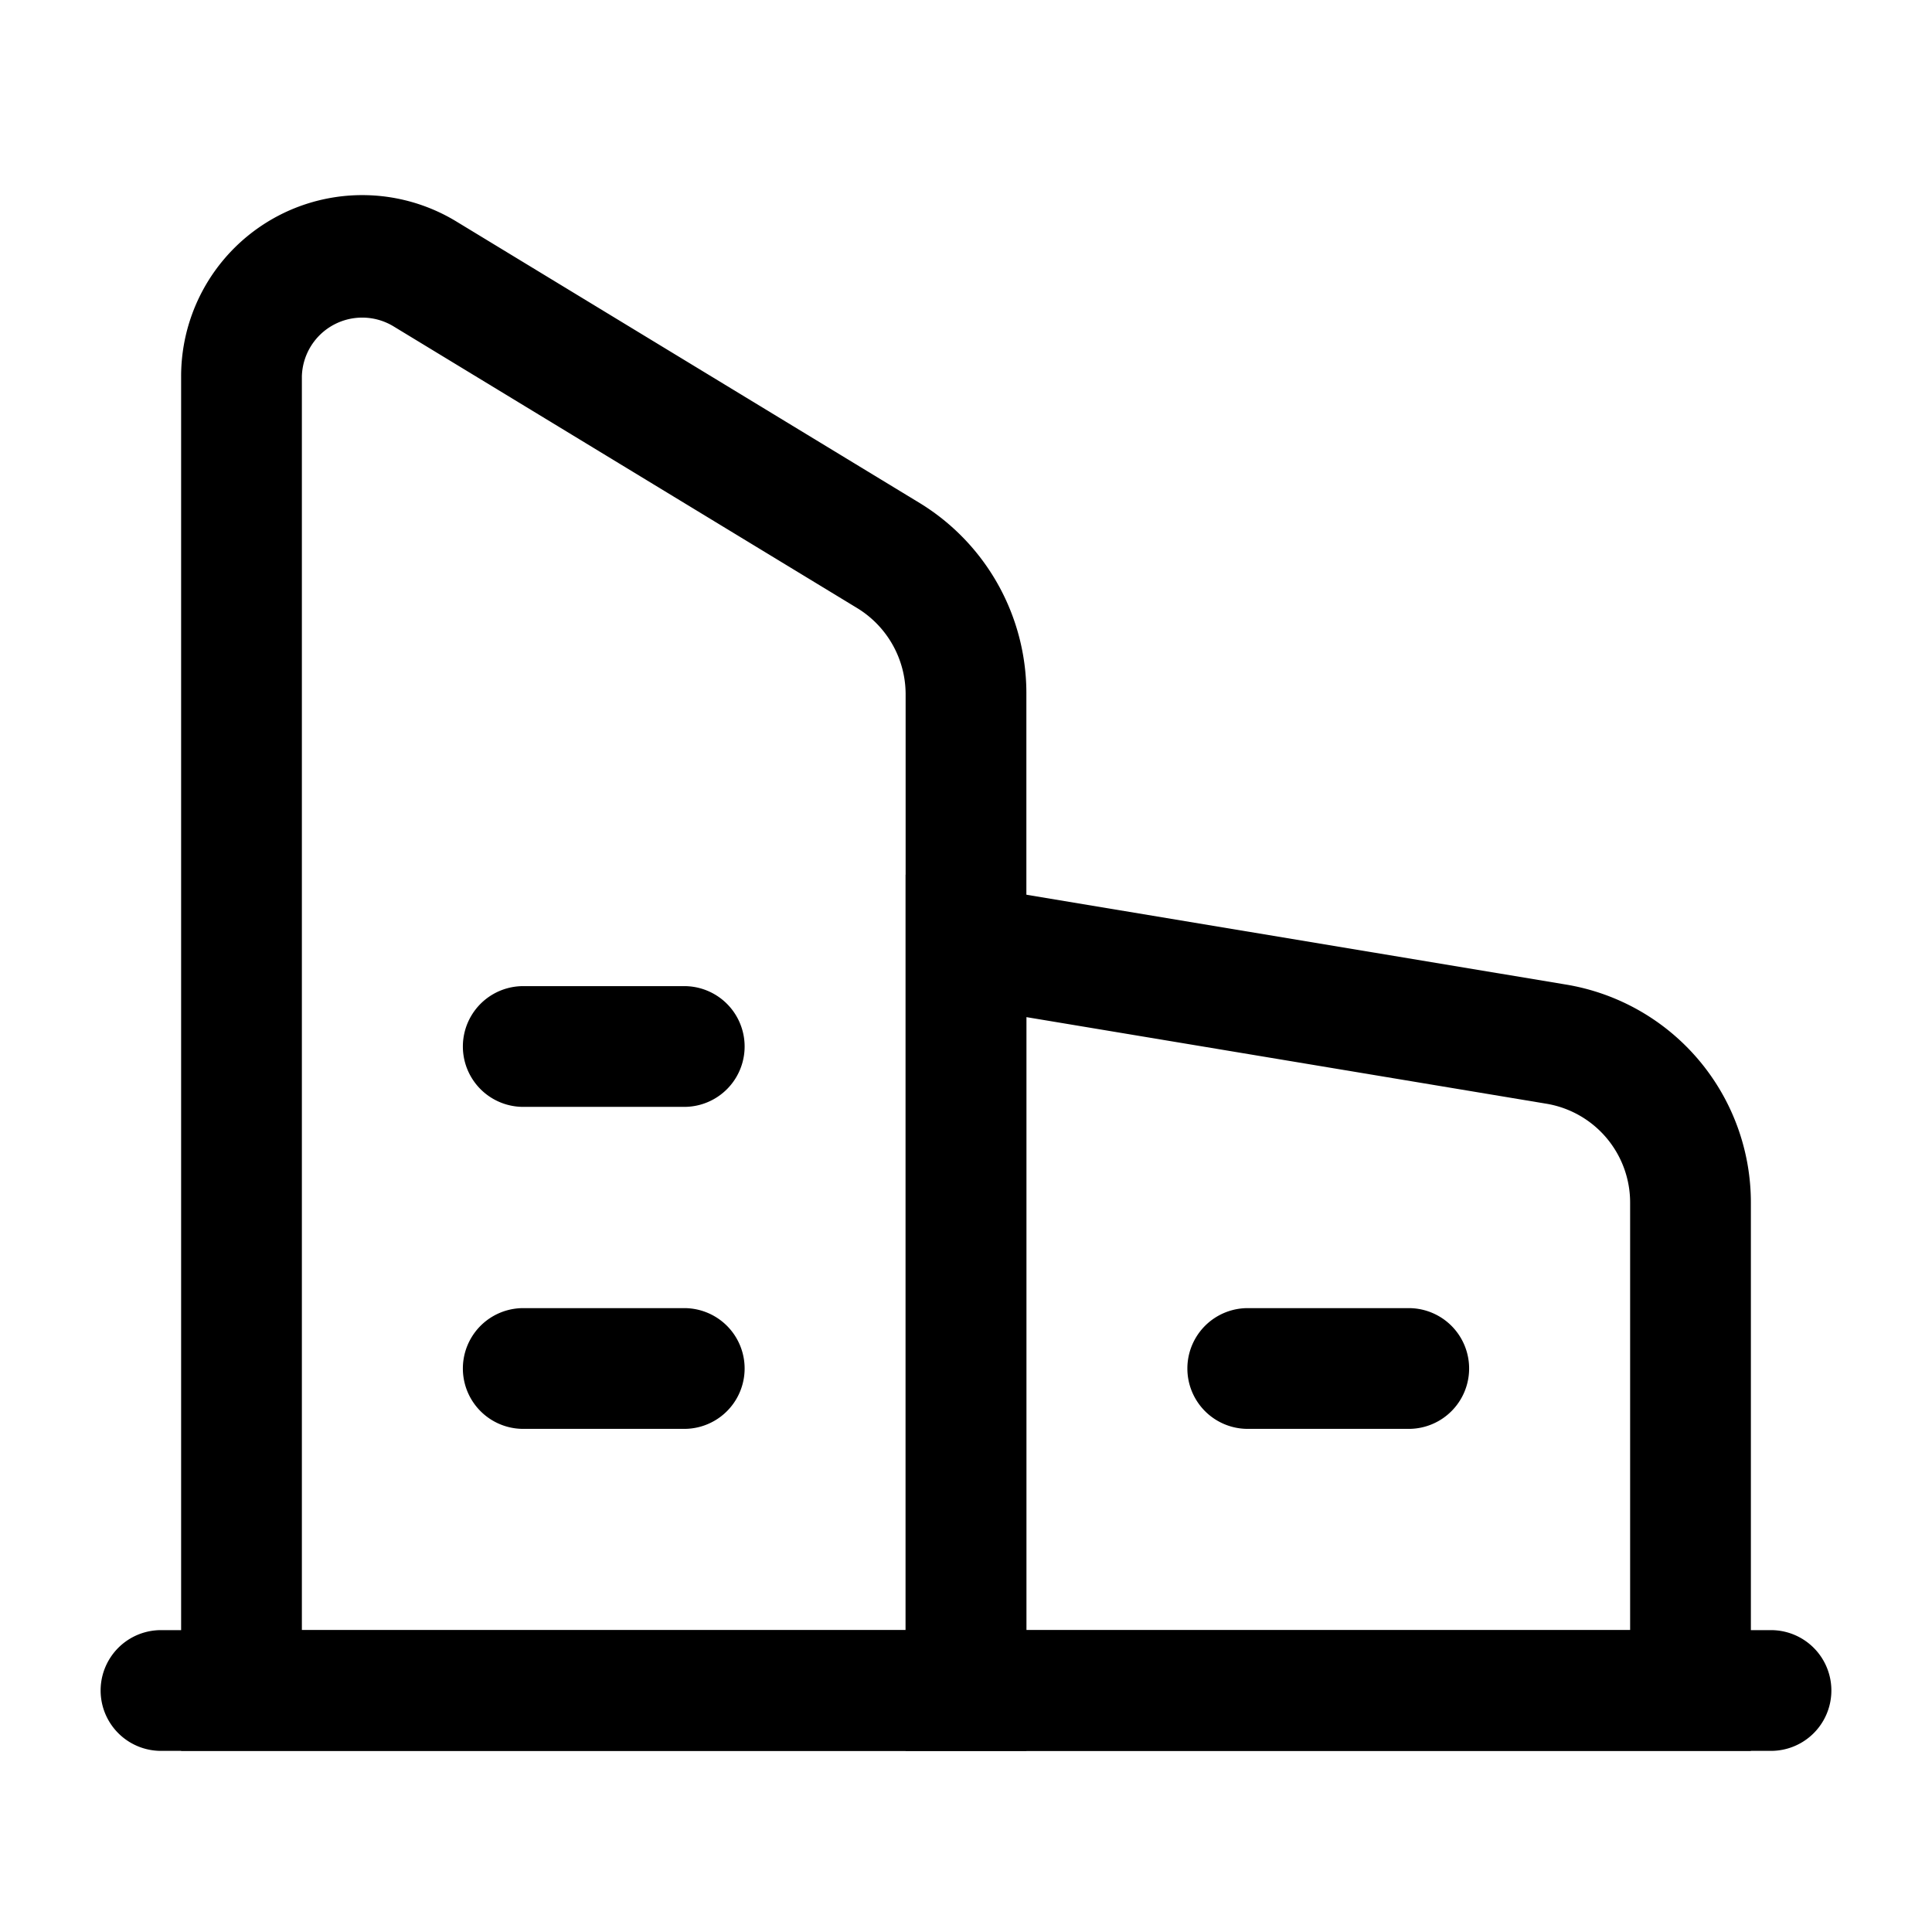 <svg xmlns="http://www.w3.org/2000/svg" data-name="Lager 1" viewBox="0 0 48 48"><path d="M25.5 43.5h-21V9.35a4.5 4.5 0 0 1 6.85-3.84l11.52 7a5.54 5.54 0 0 1 2.63 4.69zm-18-3h15V17.24a2.51 2.51 0 0 0-1.2-2.13l-11.52-7A1.5 1.5 0 0 0 7.5 9.35z"/><path d="M17 27.5h-4a1.5 1.5 0 0 1 0-3h4a1.5 1.5 0 0 1 0 3zm0 8h-4a1.5 1.5 0 0 1 0-3h4a1.5 1.5 0 0 1 0 3zm18 0h-4a1.5 1.5 0 0 1 0-3h4a1.5 1.5 0 0 1 0 3z"/><path d="M43.5 43.5h-21V21.73l16.4 2.73a5.49 5.49 0 0 1 4.6 5.43zm-18-3h15V29.89a2.49 2.49 0 0 0-2.09-2.47L25.5 25.27z"/><path d="M44 43.5H4a1.5 1.5 0 0 1 0-3h40a1.5 1.5 0 0 1 0 3z"/></svg>